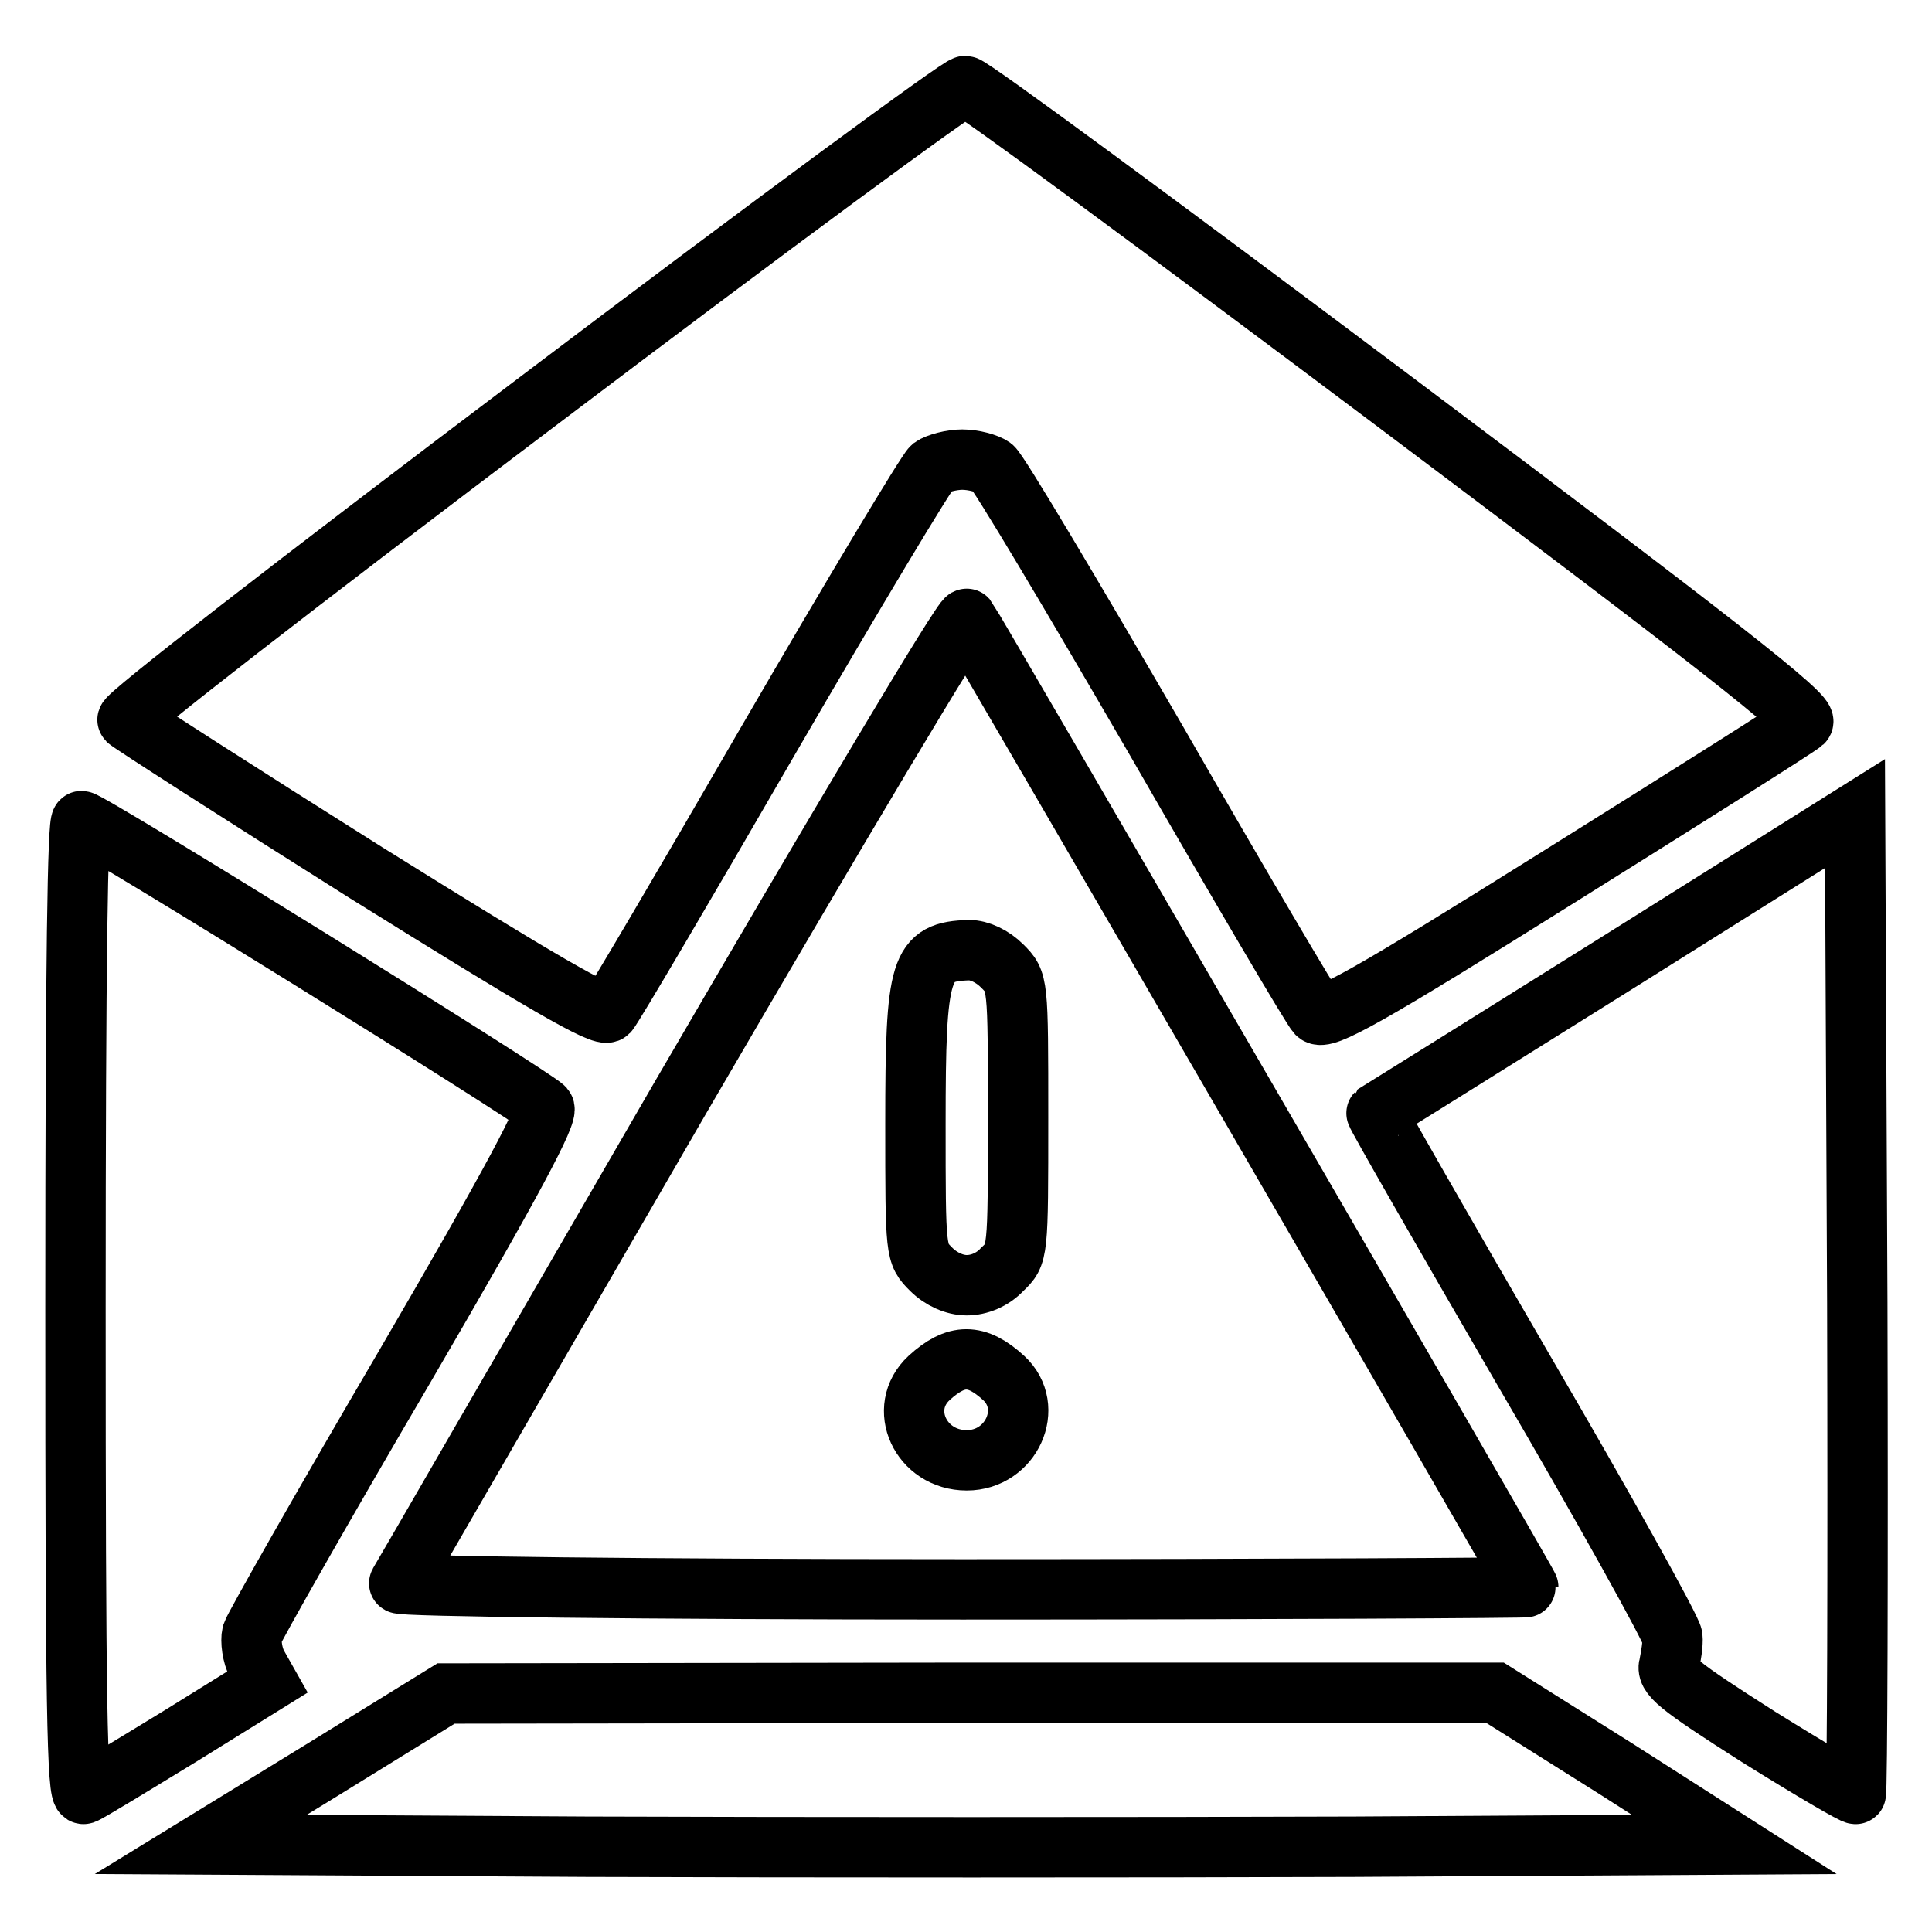 <?xml version="1.0" encoding="utf-8"?>
<!-- Svg Vector Icons : http://www.onlinewebfonts.com/icon -->
<!DOCTYPE svg PUBLIC "-//W3C//DTD SVG 1.1//EN" "http://www.w3.org/Graphics/SVG/1.1/DTD/svg11.dtd">
<svg version="1.1" xmlns="http://www.w3.org/2000/svg" xmlns:xlink="http://www.w3.org/1999/xlink" x="0px" y="0px" viewBox="0 0 256 256" enable-background="new 0 0 256 256" xml:space="preserve">
<g><g><g><path stroke-width="8" fill-opacity="0" stroke="#000000"  d="M71.5,53c-32.6,24.6-55,42-54.6,42.4c0.4,0.4,14.7,9.6,31.7,20.3c23.1,14.4,31.3,19.2,32,18.4c0.5-0.5,10.1-16.8,21.2-36c11.2-19.3,21-35.6,21.7-36.2c0.7-0.5,2.6-1,4-1c1.5,0,3.3,0.5,4,1c0.8,0.6,10.5,16.9,21.7,36.2c11.1,19.3,20.7,35.6,21.3,36.2c0.9,1,6.5-2.1,32.2-18.2c17.1-10.7,31.7-19.9,32.2-20.4c0.9-0.8-11.4-10.4-54.4-42.7c-30.5-22.9-56-41.7-56.6-41.6C127.3,11.3,101.9,30,71.5,53z"/><path stroke-width="8" fill-opacity="0" stroke="#000000"  d="M90.3,145.2c-20.4,35.2-37.2,64.3-37.4,64.6c-0.2,0.4,32.5,0.8,74.6,0.8c41.2,0,75-0.2,75-0.3c0-0.4-73.7-127.4-74.4-128.3C127.7,81.6,110.8,110,90.3,145.2z M132.8,128c2.1,2.1,2.1,2.1,2.1,20.1c0,18.1,0,18.1-2.1,20.1c-1.3,1.4-3.1,2.1-4.7,2.1c-1.6,0-3.4-0.8-4.7-2.1c-2.1-2.1-2.1-2.1-2.1-19.3c0-20.9,0.6-22.8,7.1-23C129.8,125.9,131.5,126.7,132.8,128z M133,182.6c4.2,3.9,1,10.9-4.9,10.9c-6.1,0-9.3-6.9-5-10.9C126.7,179.3,129.4,179.3,133,182.6z"/><path stroke-width="8" fill-opacity="0" stroke="#000000"  d="M214.1,127.7c-17.4,10.9-31.7,19.8-31.7,19.8c-0.1,0.1,8.6,15.3,19.4,33.9c10.8,18.5,19.7,34.5,19.8,35.5c0.1,0.9-0.2,2.6-0.4,3.6c-0.5,1.5,0.9,2.7,11.9,9.7c6.9,4.3,12.7,7.7,12.8,7.5c0.2-0.2,0.3-29.4,0.2-65.1l-0.3-64.8L214.1,127.7z"/><path stroke-width="8" fill-opacity="0" stroke="#000000"  d="M10,173.4c0,52.3,0.2,64.6,1.1,64.3c0.6-0.2,6.3-3.7,12.7-7.6l11.6-7.2l-1.3-2.3c-0.7-1.3-0.9-3.2-0.7-4.1c0.3-0.9,9.3-16.8,20.1-35.2c14.7-25.2,19.2-33.8,18.6-34.5c-1.7-1.7-60.2-38-61.3-38C10.3,108.8,10,126.6,10,173.4z"/><path stroke-width="8" fill-opacity="0" stroke="#000000"  d="M42.9,234.4l-16.3,10l51.2,0.3c28.1,0.1,73.9,0.1,101.6,0l50.4-0.3l-15.8-10.1l-15.9-10h-69.5l-69.5,0.1L42.9,234.4z"/></g></g></g>
</svg>